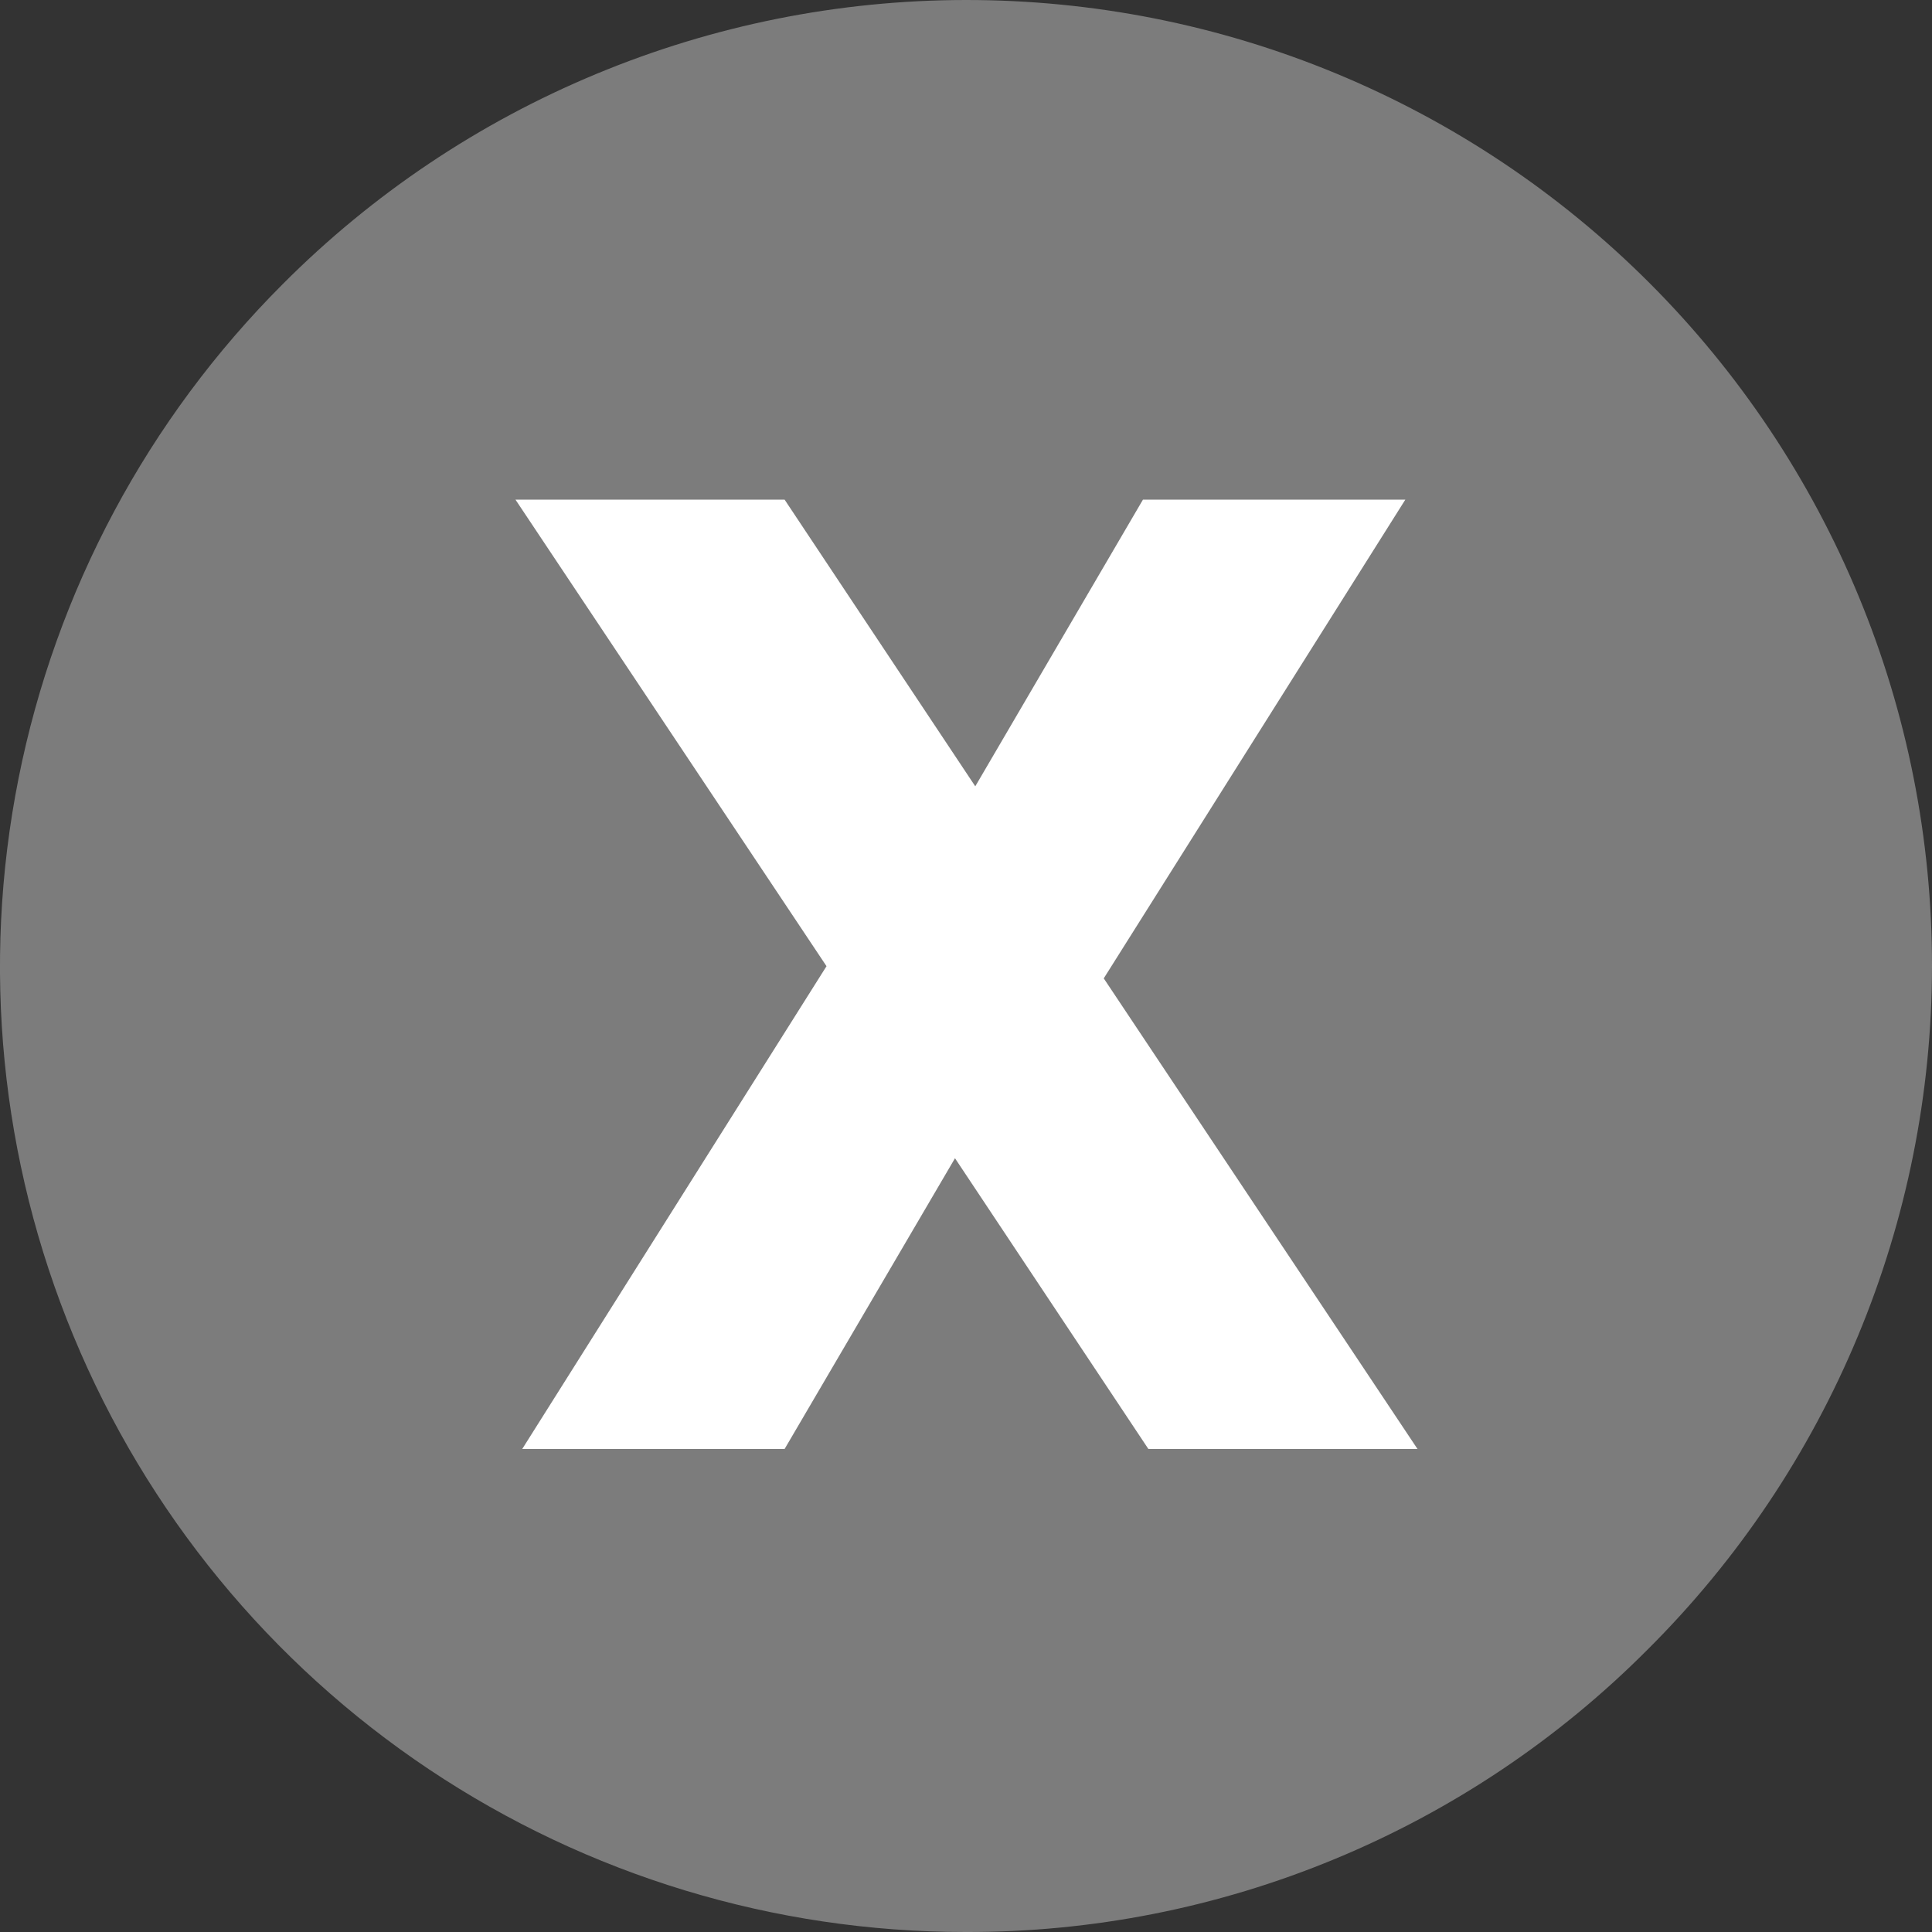 <svg width="20" height="20" viewBox="0 0 20 20" fill="none" xmlns="http://www.w3.org/2000/svg">
<rect x="0" y="0" width="20" height="20" fill="#333333" stroke="none"/>
<path d="M9.993 20C8.016 20 6.084 19.414 4.441 18.316C2.798 17.218 1.517 15.657 0.761 13.831C0.004 12.005 -0.194 9.996 0.192 8.058C0.578 6.119 1.529 4.339 2.927 2.941C3.854 2.01 4.956 1.271 6.169 0.767C7.382 0.262 8.683 0.001 9.997 5.36359e-06C11.311 -0.001 12.612 0.256 13.827 0.759C15.041 1.261 16.144 1.998 17.073 2.927C18.002 3.856 18.739 4.959 19.241 6.173C19.744 7.388 20.001 8.689 20 10.003C19.999 11.317 19.738 12.618 19.233 13.831C18.729 15.044 17.99 16.146 17.059 17.073C16.133 18.004 15.032 18.742 13.819 19.244C12.606 19.747 11.306 20.004 9.993 20Z" fill="#7C7C7C"/>
<path d="M11.888 15L9.886 11.99L8.122 15H5.406L8.556 10.002L5.336 5.172H8.122L10.096 8.14L11.832 5.172H14.548L11.426 10.128L14.674 15H11.888Z" fill="white"/>
</svg>
